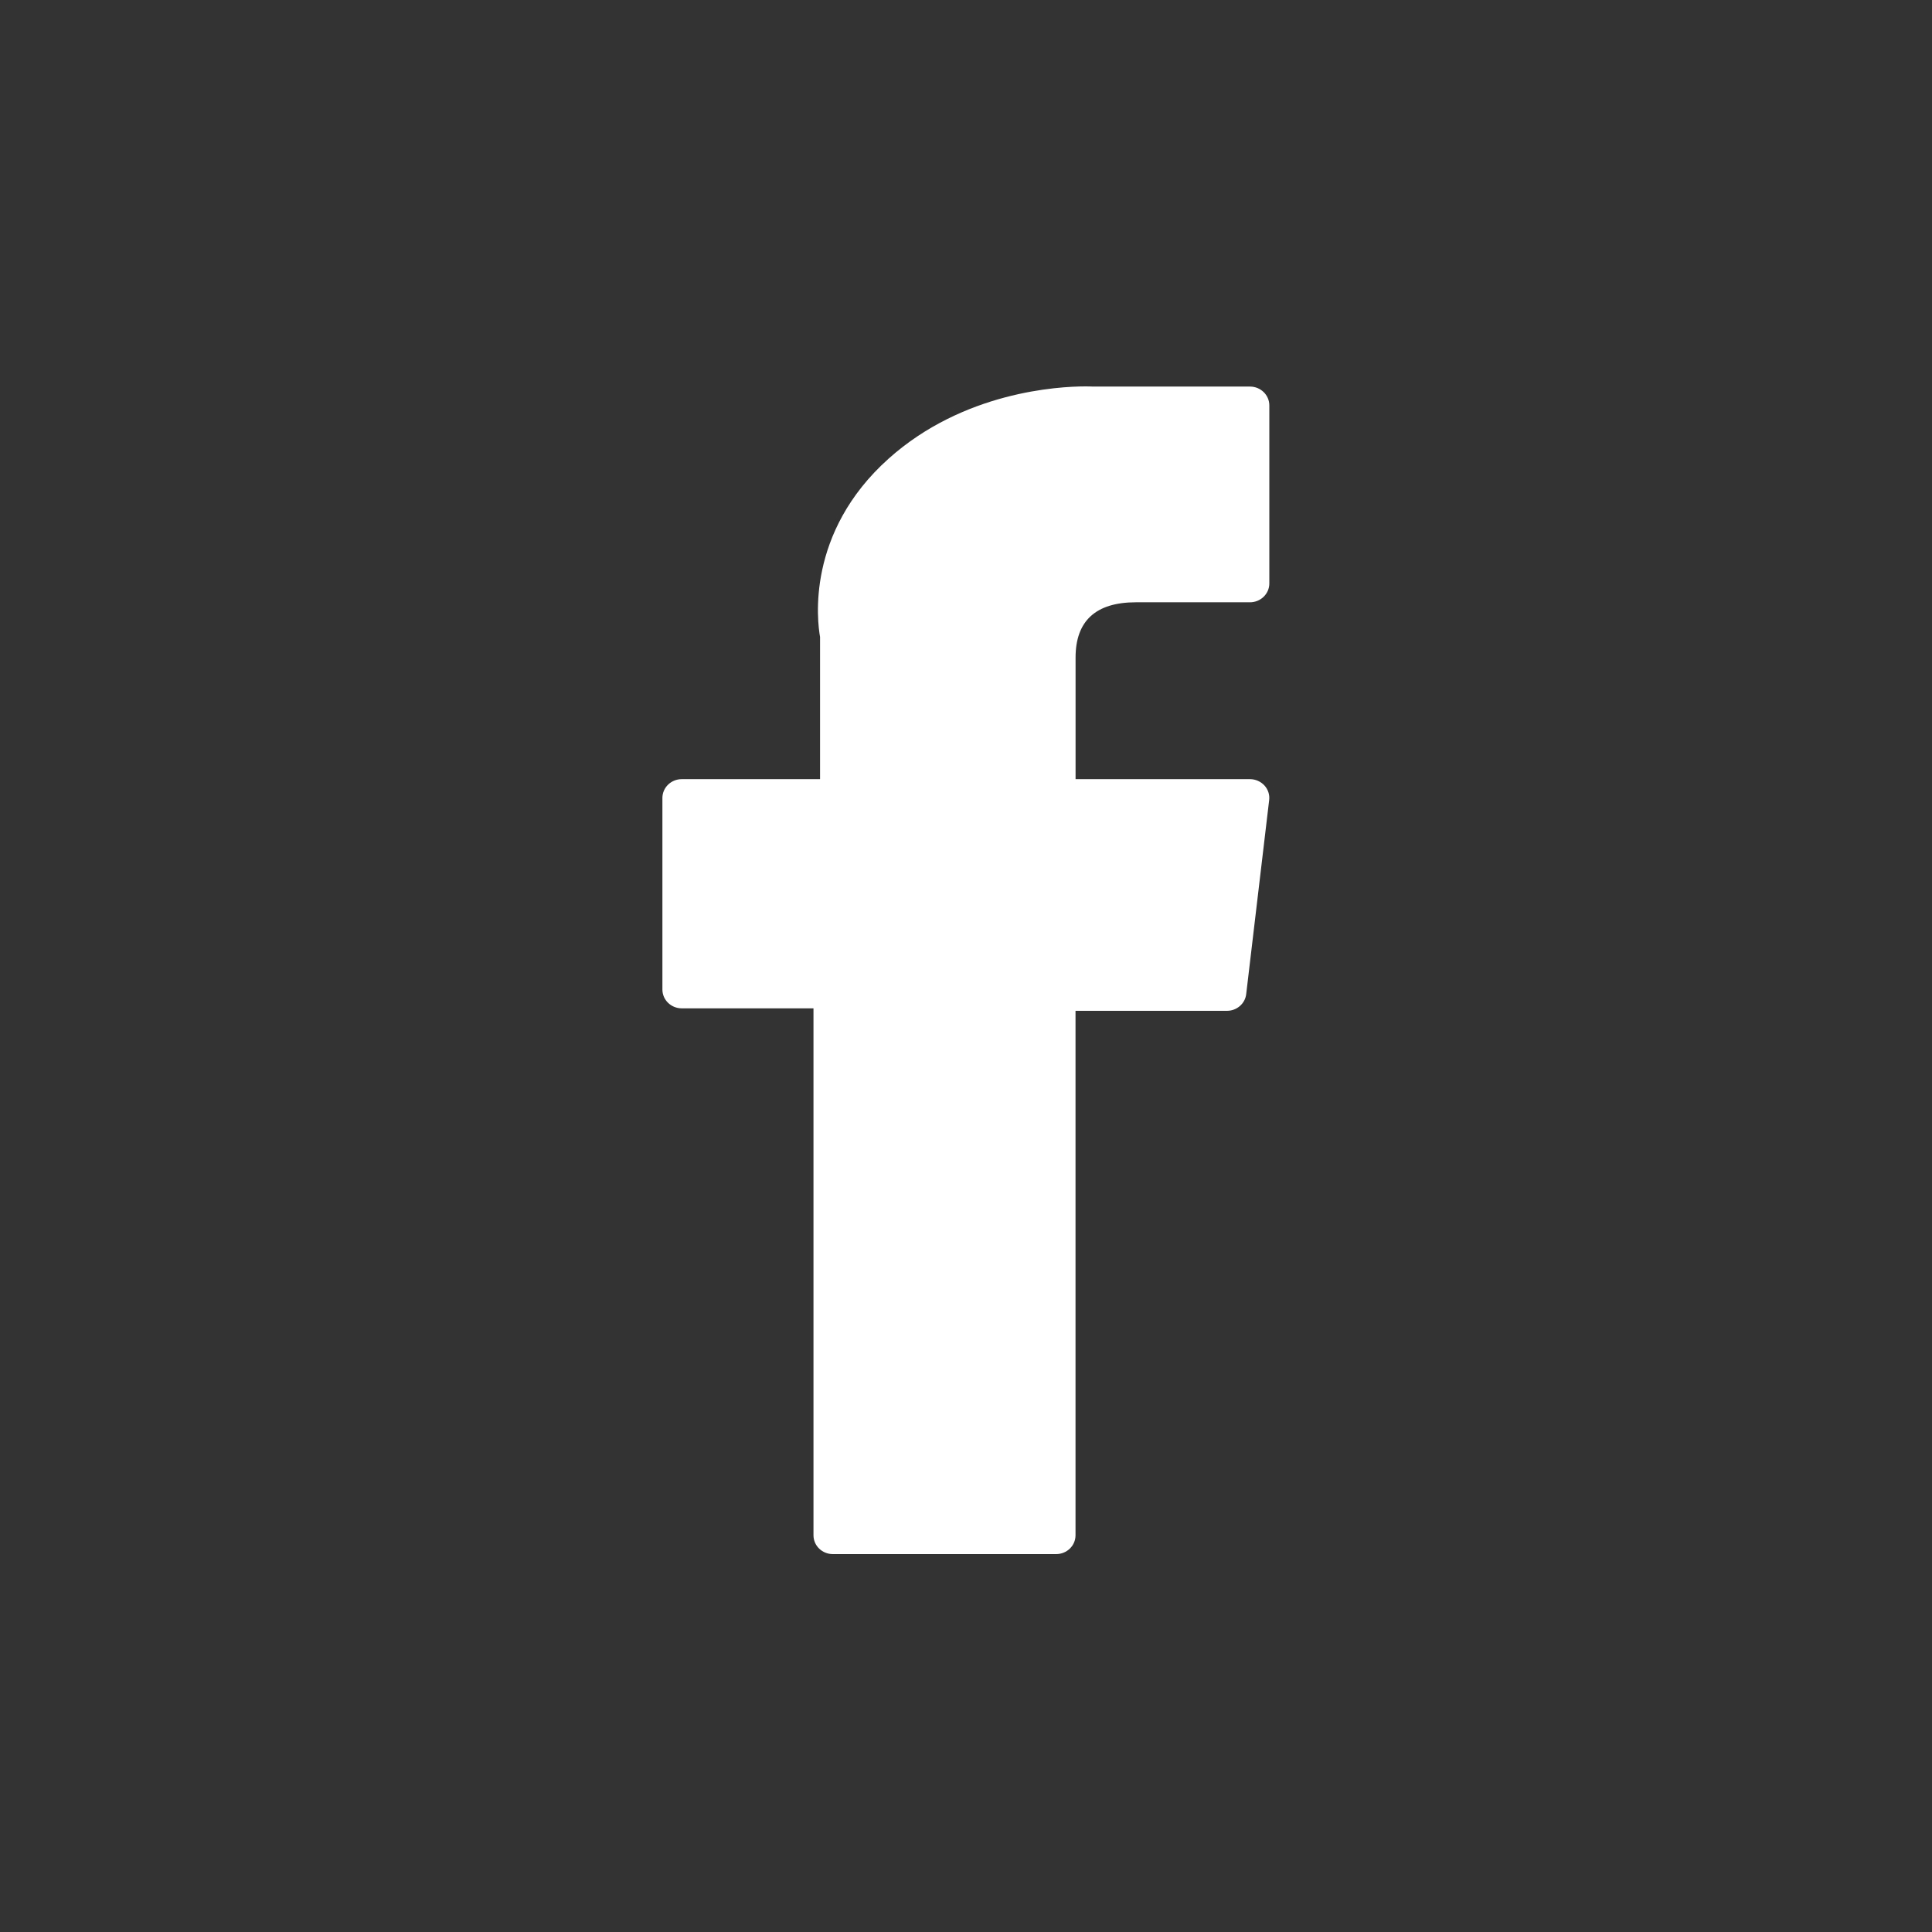 <?xml version="1.0"?>
<svg xmlns="http://www.w3.org/2000/svg" width="35" height="35" viewBox="0 0 35 35" fill="none">
<rect x="0" y="0" width="35" height="35" fill="#333333" stroke="none"/>
<path fill-rule="evenodd" clip-rule="evenodd" d="M12.351 18.267H14.737V27.813C14.737 28.002 14.894 28.154 15.088 28.154H19.133C19.327 28.154 19.484 28.002 19.484 27.813V18.312H22.227C22.406 18.312 22.556 18.182 22.576 18.01L22.992 14.495C23.004 14.399 22.973 14.302 22.906 14.229C22.839 14.157 22.744 14.115 22.644 14.115H19.485V11.912C19.485 11.248 19.852 10.911 20.578 10.911C20.682 10.911 22.644 10.911 22.644 10.911C22.838 10.911 22.995 10.758 22.995 10.57V7.344C22.995 7.156 22.838 7.003 22.644 7.003H19.797C19.777 7.002 19.732 7 19.667 7C19.173 7 17.456 7.095 16.1 8.307C14.597 9.651 14.806 11.26 14.856 11.539V14.115H12.351C12.157 14.115 12 14.268 12 14.456V17.926C12 18.114 12.157 18.267 12.351 18.267Z" fill="white"/>
</svg>
